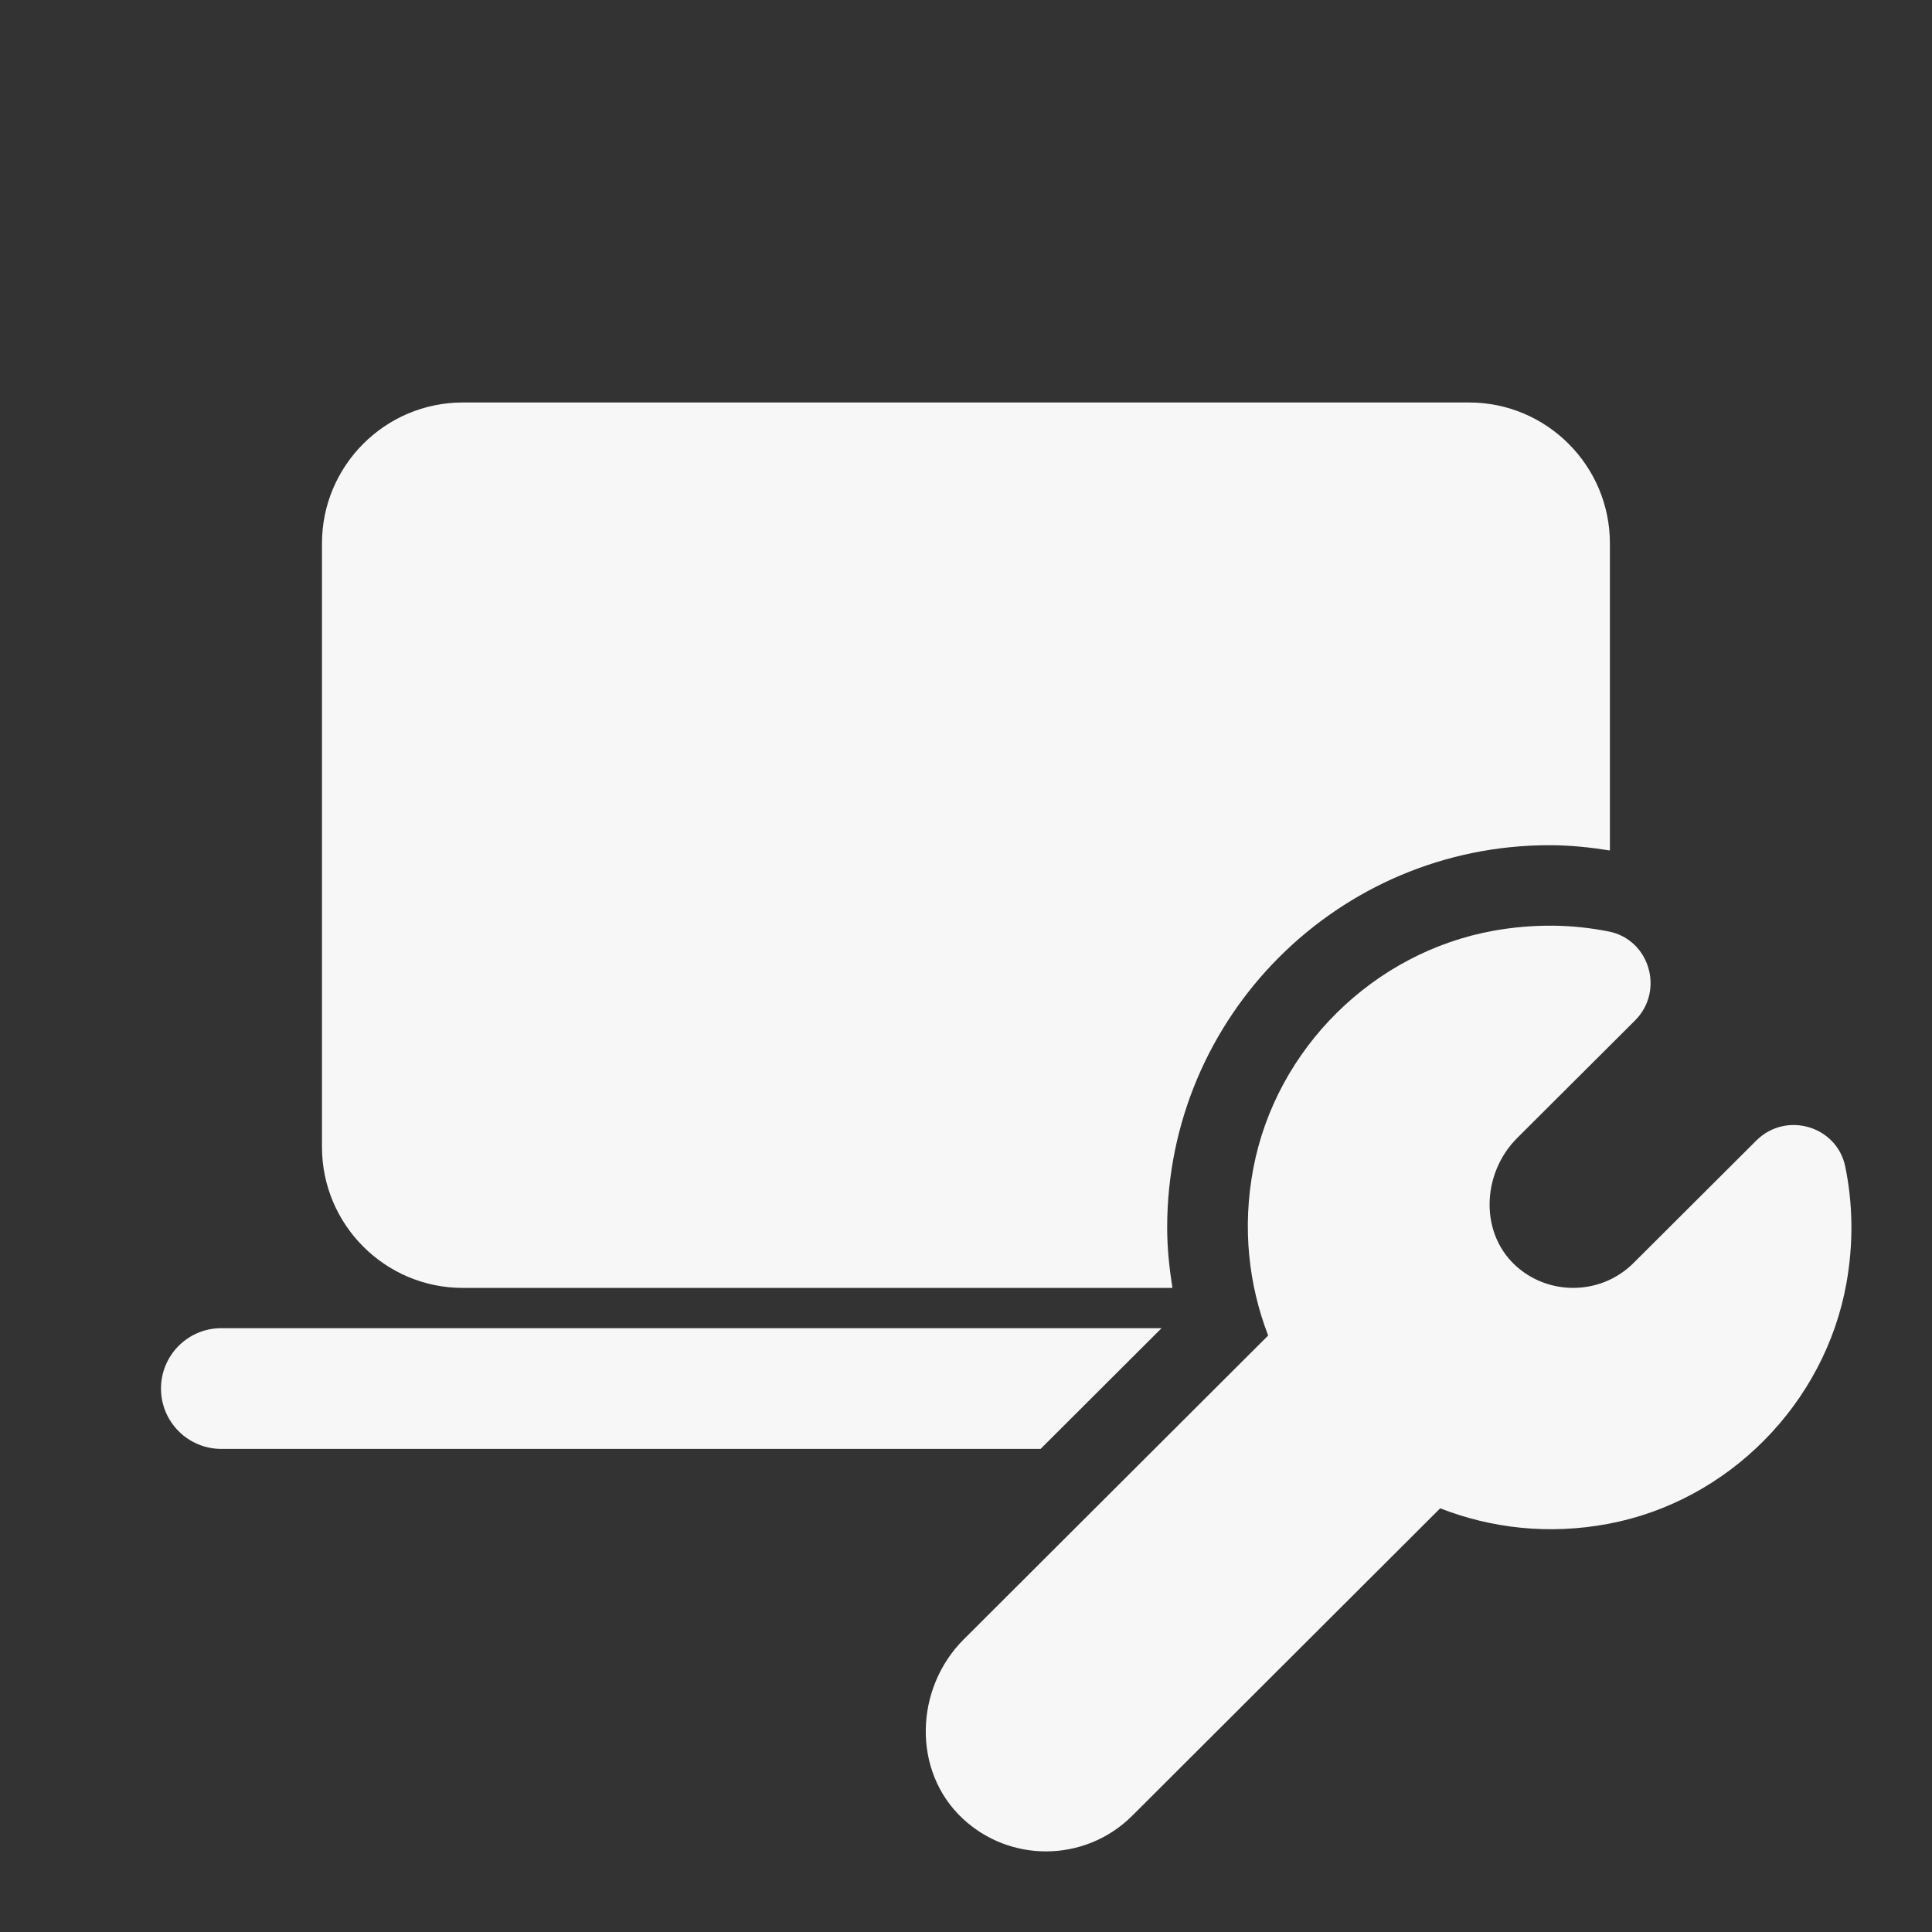 <svg xmlns="http://www.w3.org/2000/svg" xmlns:xlink="http://www.w3.org/1999/xlink" viewBox="0,0,256,256" width="48px" height="48px" fill-rule="nonzero"><rect x="0" y="0" width="256" height="256" fill="#333333" stroke="none"/><g fill="#f7f7f7" fill-rule="nonzero" stroke="none" stroke-width="1" stroke-linecap="butt" stroke-linejoin="miter" stroke-miterlimit="10" stroke-dasharray="" stroke-dashoffset="0" font-family="none" font-weight="none" font-size="none" text-anchor="none" style="mix-blend-mode: normal"><g transform="scale(5.333,5.333)"><path d="M11.5,10c-1.93,0 -3.5,1.57 -3.5,3.5v15c0,1.93 1.57,3.5 3.5,3.5h17.631c-0.078,-0.49 -0.131,-0.988 -0.131,-1.5c0,-5.247 4.253,-9.5 9.5,-9.5c0.512,0 1.01,0.053 1.5,0.131v-7.631c0,-1.93 -1.57,-3.5 -3.5,-3.5zM38.574,23c-0.478,-0.004 -0.968,0.036 -1.463,0.125c-2.985,0.536 -5.406,2.926 -5.971,5.906c-0.28,1.478 -0.114,2.894 0.369,4.152l-7.564,7.549c-1.222,1.219 -1.286,3.281 -0.021,4.457c0.581,0.54 1.322,0.811 2.064,0.811c0.776,0 1.553,-0.296 2.145,-0.887l7.65,-7.637c1.264,0.493 2.689,0.665 4.178,0.385c2.986,-0.562 5.381,-2.988 5.916,-5.979c0.179,-1.004 0.159,-1.98 -0.029,-2.895c-0.208,-1.015 -1.475,-1.382 -2.209,-0.65l-3.051,3.043c-0.414,0.413 -0.956,0.619 -1.5,0.619c-0.482,0 -0.965,-0.162 -1.357,-0.488c-0.977,-0.812 -0.933,-2.341 -0.033,-3.238l2.926,-2.918c0.736,-0.734 0.367,-2.008 -0.652,-2.211c-0.453,-0.09 -0.919,-0.14 -1.396,-0.145zM5.5,33c-0.829,0 -1.5,0.671 -1.5,1.5c0,0.829 0.671,1.5 1.5,1.5h20.355l3.006,-3z"></path></g></g></svg>